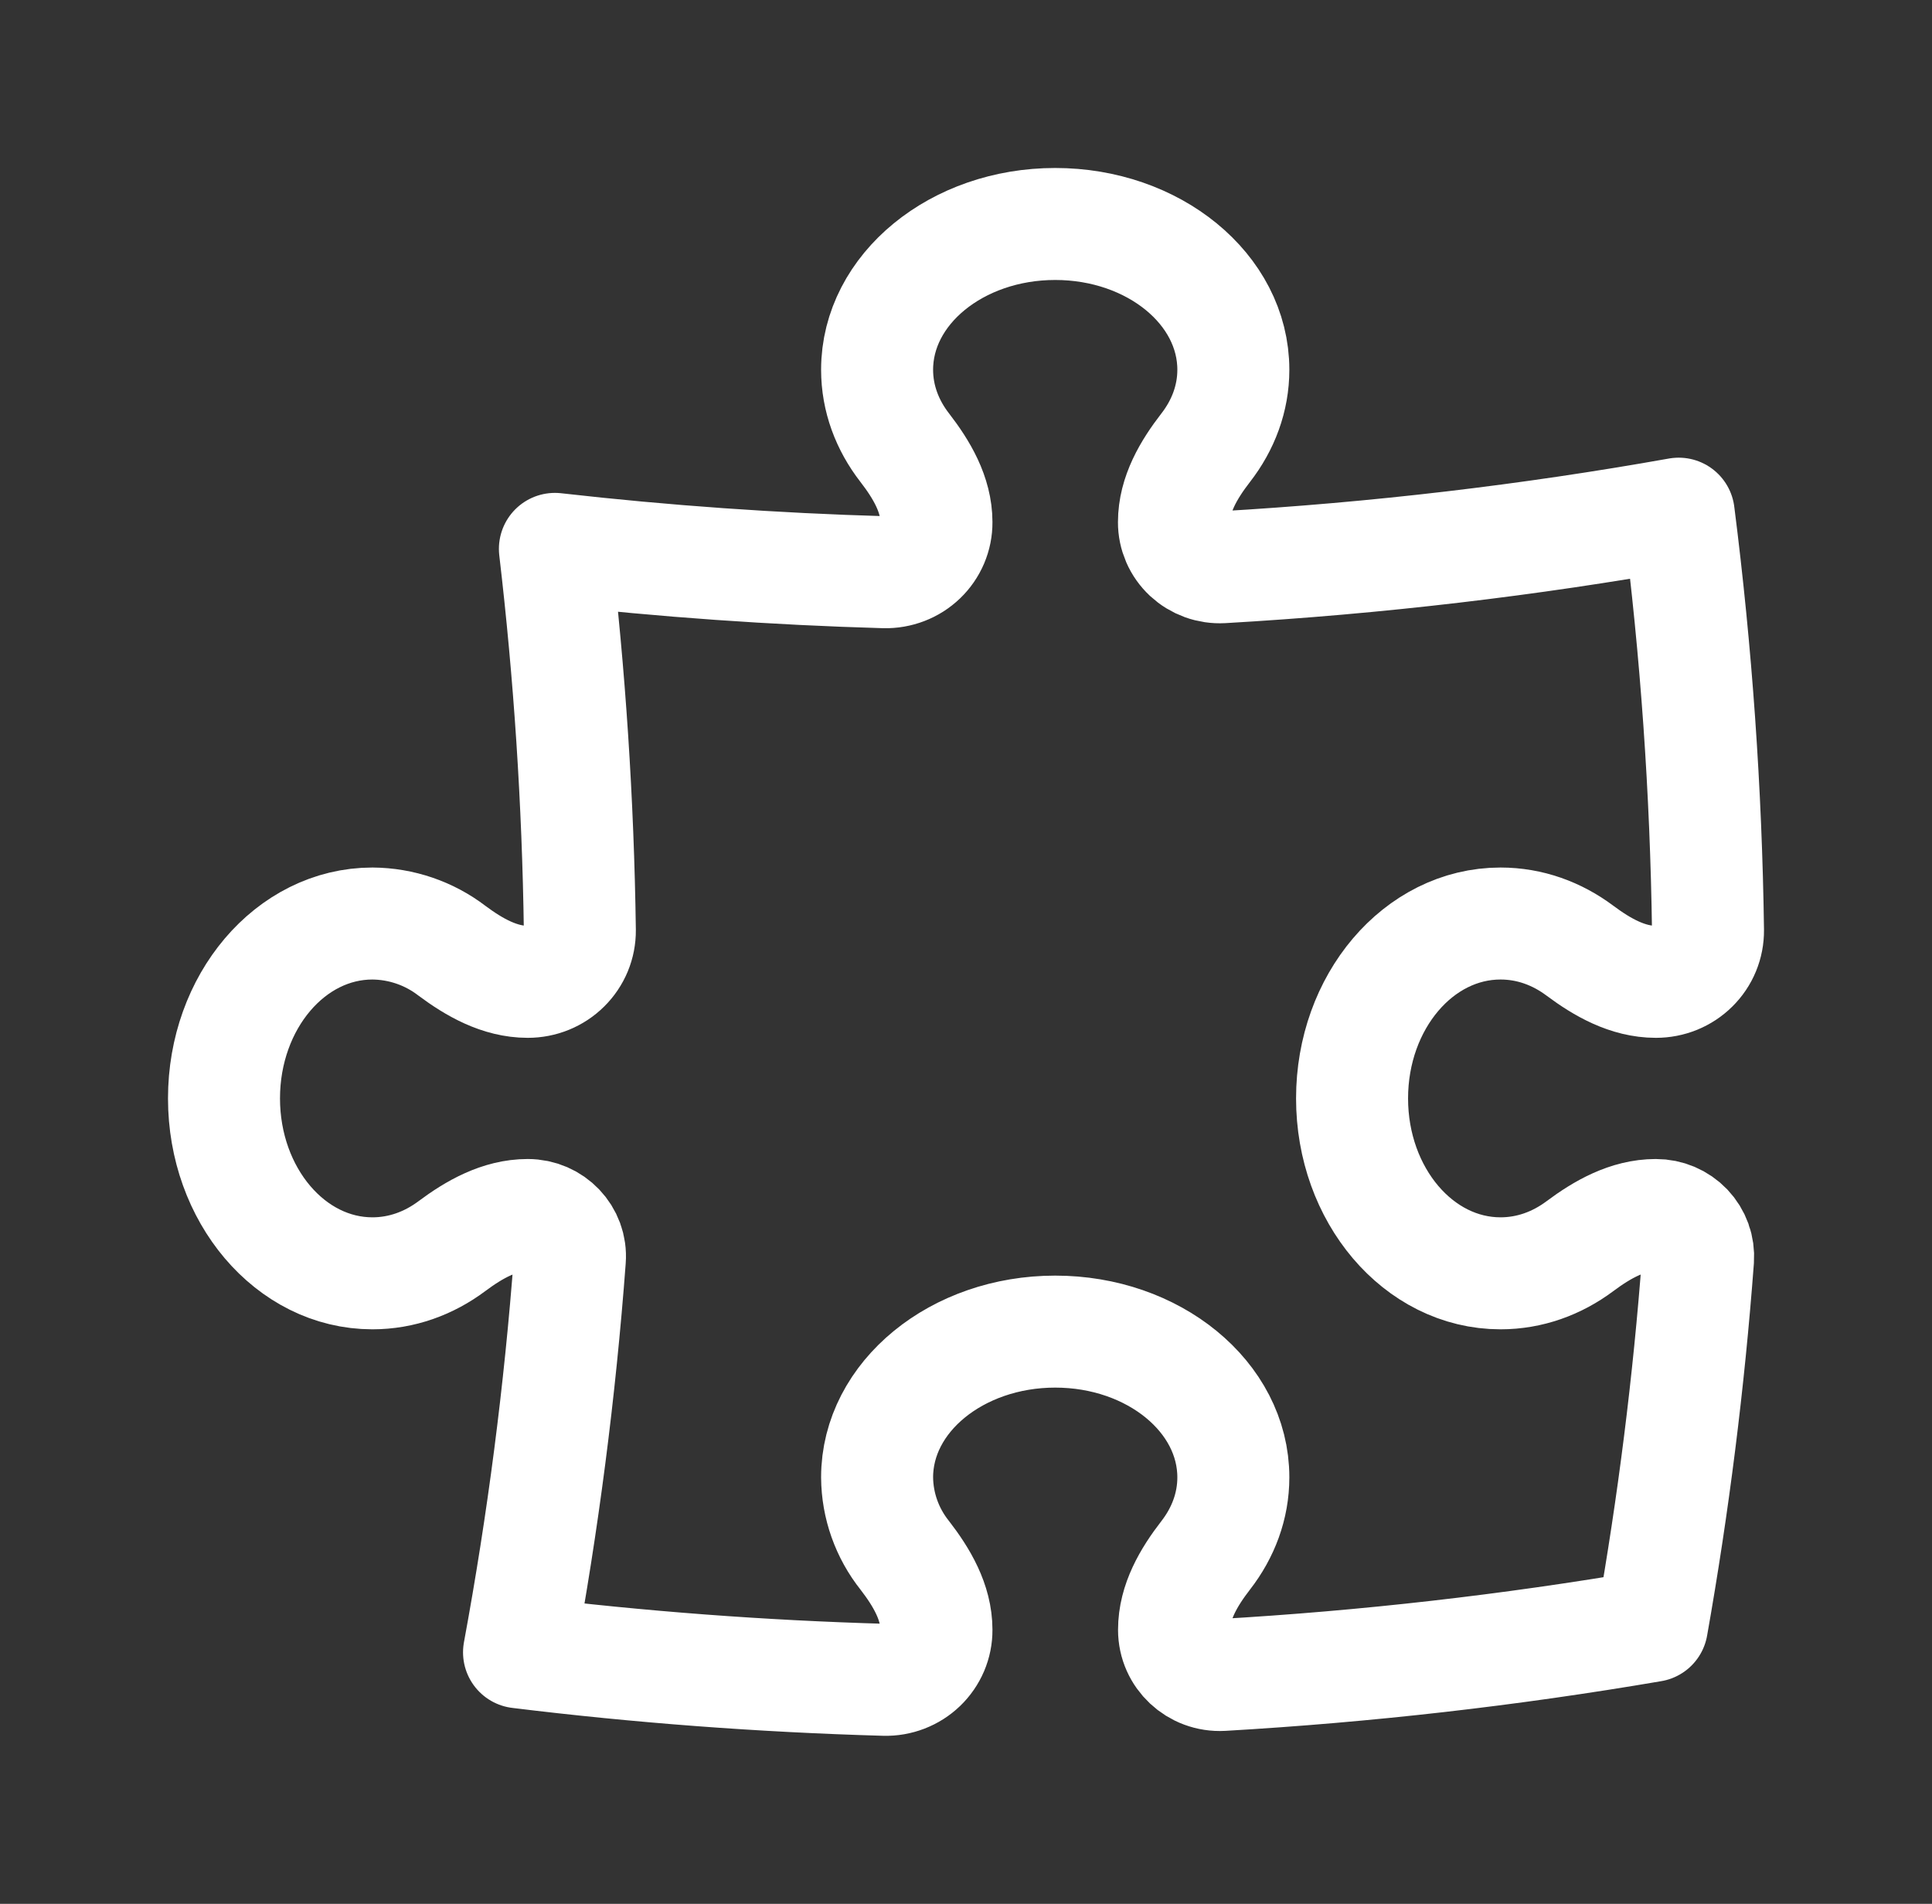 <svg xmlns="http://www.w3.org/2000/svg" width="69" height="68" viewBox="0 0 69 68" fill="none"><rect x="0" y="0" width="69" height="68" fill="#333333" stroke="none"/><path d="M41.927 18.652C41.927 17.667 42.453 16.776 43.061 15.99C43.686 15.185 44.048 14.23 44.048 13.206C44.048 10.329 41.201 8 37.686 8C34.172 8 31.325 10.332 31.325 13.206C31.325 14.23 31.687 15.185 32.312 15.99C32.919 16.776 33.445 17.667 33.445 18.652C33.447 18.891 33.399 19.126 33.306 19.346C33.212 19.566 33.075 19.765 32.902 19.931C32.728 20.098 32.523 20.229 32.297 20.315C32.071 20.402 31.83 20.444 31.588 20.438C27.654 20.326 23.727 20.049 19.818 19.605C20.344 24.083 20.646 28.628 20.709 33.228C20.711 33.469 20.665 33.709 20.573 33.932C20.48 34.156 20.343 34.359 20.17 34.53C19.997 34.702 19.791 34.837 19.564 34.93C19.337 35.022 19.094 35.069 18.848 35.069C17.845 35.069 16.937 34.552 16.137 33.955C15.326 33.334 14.329 32.993 13.301 32.986C10.372 32.986 8 35.782 8 39.233C8 42.684 10.375 45.48 13.301 45.48C14.344 45.48 15.317 45.124 16.137 44.511C16.937 43.914 17.845 43.397 18.848 43.397C19.725 43.397 20.417 44.119 20.352 44.98C20.001 49.687 19.395 54.373 18.537 59.017C22.829 59.544 27.183 59.874 31.588 59.999C31.83 60.006 32.071 59.964 32.297 59.877C32.523 59.79 32.728 59.66 32.902 59.493C33.075 59.327 33.212 59.127 33.306 58.908C33.399 58.688 33.447 58.452 33.445 58.214C33.445 57.229 32.919 56.337 32.312 55.552C31.679 54.756 31.332 53.777 31.325 52.767C31.325 49.894 34.175 47.562 37.686 47.562C41.201 47.562 44.048 49.894 44.048 52.767C44.048 53.792 43.686 54.747 43.061 55.552C42.453 56.337 41.93 57.229 41.93 58.214C41.93 59.139 42.713 59.877 43.655 59.825C48.799 59.527 53.922 58.943 58.998 58.075C59.766 53.739 60.316 49.369 60.644 44.98C60.658 44.777 60.63 44.573 60.561 44.382C60.492 44.19 60.383 44.014 60.242 43.865C60.1 43.717 59.929 43.599 59.739 43.518C59.549 43.438 59.344 43.396 59.137 43.397C58.133 43.397 57.225 43.914 56.425 44.511C55.605 45.124 54.633 45.48 53.59 45.48C50.663 45.48 48.288 42.684 48.288 39.233C48.288 35.782 50.663 32.986 53.59 32.986C54.636 32.986 55.605 33.342 56.425 33.955C57.225 34.552 58.133 35.069 59.14 35.069C59.385 35.069 59.629 35.022 59.856 34.93C60.083 34.837 60.289 34.702 60.462 34.53C60.635 34.359 60.772 34.156 60.864 33.932C60.956 33.709 61.002 33.469 61 33.228C60.932 28.252 60.583 23.285 59.954 18.347C54.622 19.297 49.182 19.941 43.652 20.26C43.429 20.272 43.206 20.239 42.997 20.164C42.788 20.088 42.597 19.971 42.435 19.821C42.274 19.67 42.145 19.488 42.058 19.287C41.971 19.085 41.926 18.871 41.927 18.652Z" stroke="white" stroke-width="4" stroke-linecap="round" stroke-linejoin="round"></path></svg>